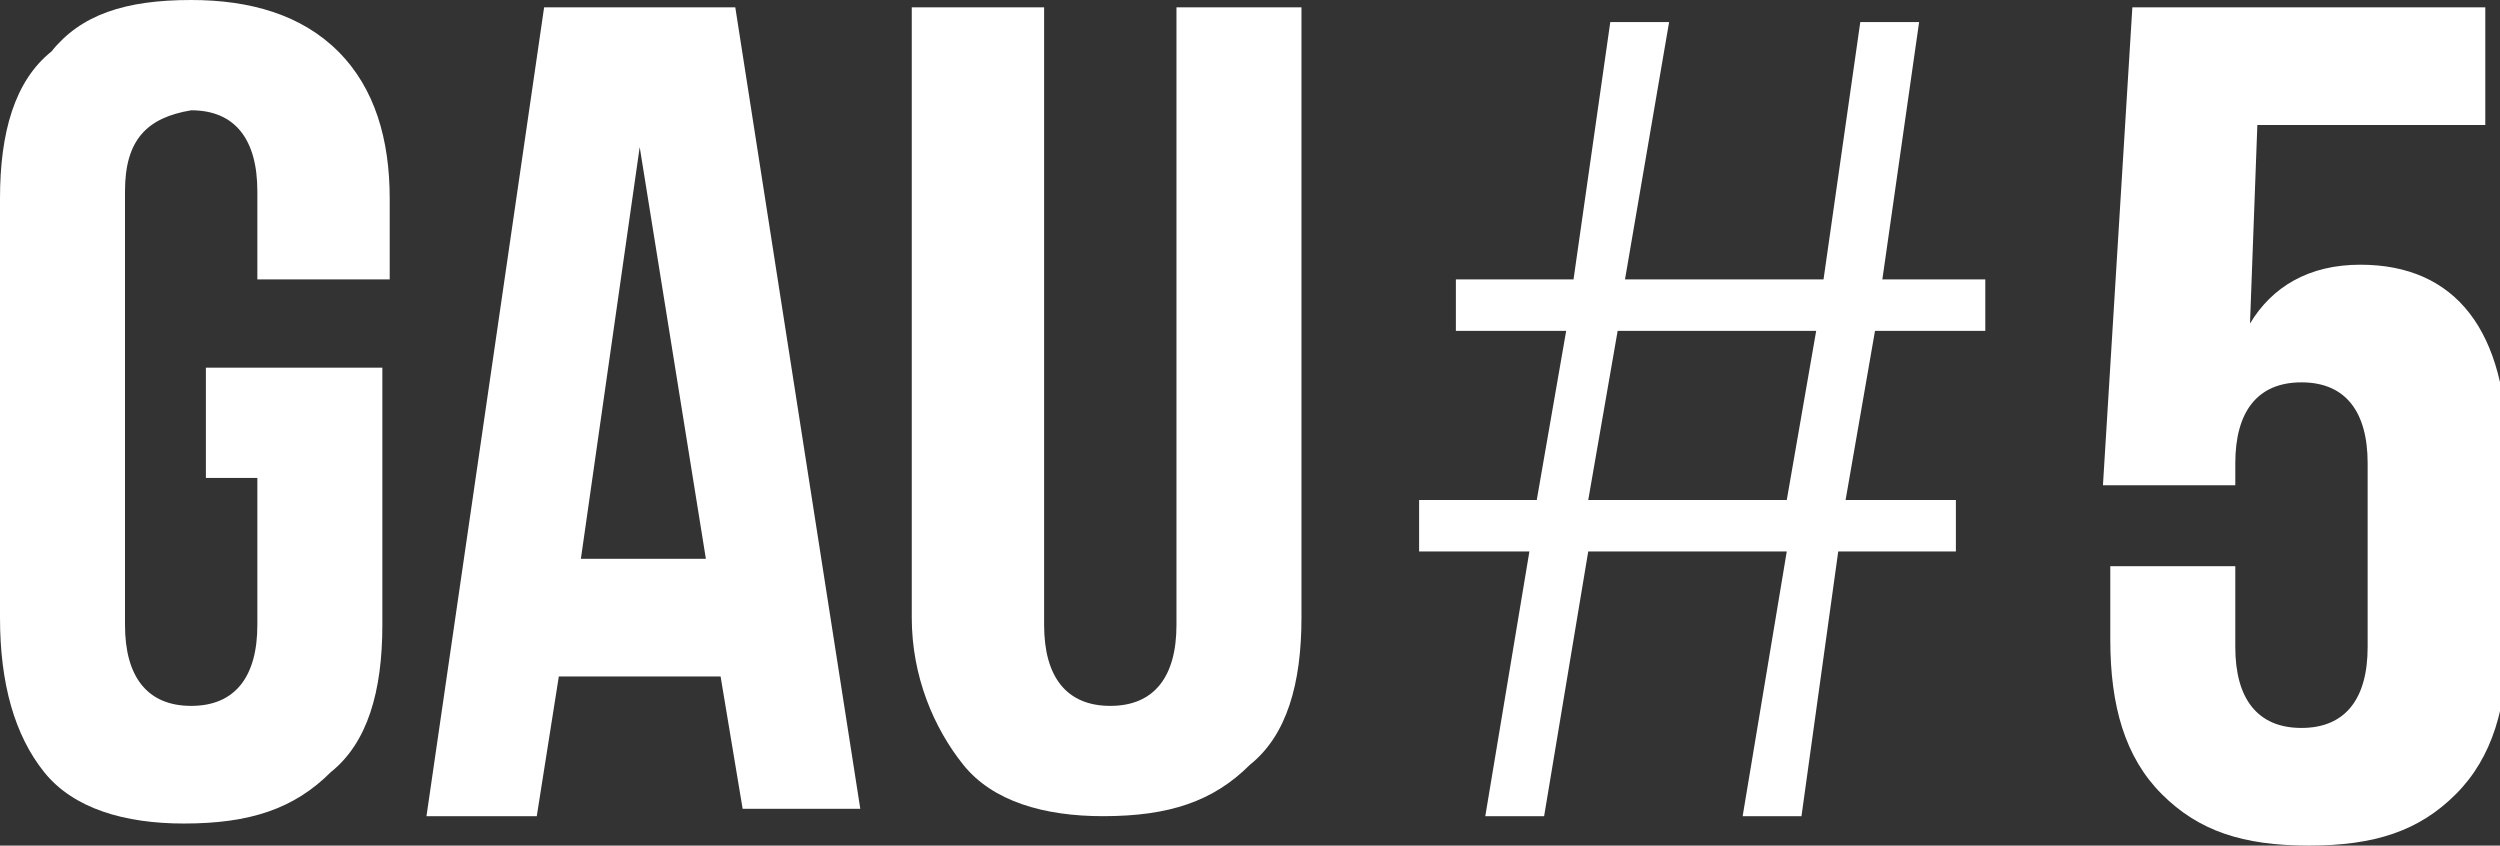 <?xml version="1.0" encoding="utf-8"?>
<!-- Generator: Adobe Illustrator 19.0.0, SVG Export Plug-In . SVG Version: 6.00 Build 0)  -->
<svg version="1.1" id="Layer_1" xmlns="http://www.w3.org/2000/svg" xmlns:xlink="http://www.w3.org/1999/xlink" x="0px" y="0px"
	 viewBox="0 0 34 11.5" style="enable-background:new 0 0 34 11.5;" xml:space="preserve">
<rect x="0" y="0" width="34" height="11.5" fill="#333333" stroke="none"/>
<style type="text/css">
	.st0{fill:#FFFFFF;}
	.st1{clip-path:url(#SVGID_2_);fill:#FFFFFF;}
</style>
<path class="st0" d="M22,4.5h2.7l-0.4,2.3h-2.7L22,4.5z M25.3,0.3l-0.5,3.5h-2.7l0.6-3.5h-0.8l-0.5,3.5h-1.6v0.7h1.5l-0.4,2.3h-1.6
	v0.7h1.5l-0.6,3.6H21l0.6-3.6h2.7l-0.6,3.6h0.8L25,7.5h1.6V6.8h-1.5l0.4-2.3H27V3.8h-1.4l0.5-3.5H25.3z"/>
<g>
	<defs>
		<rect id="SVGID_1_" y="0" width="34" height="11.5"/>
	</defs>
	<clipPath id="SVGID_2_">
		<use xlink:href="#SVGID_1_"  style="overflow:visible;"/>
	</clipPath>
	<path class="st1" d="M28.6,7.7h1.8v1.1c0,0.7,0.3,1.1,0.9,1.1c0.6,0,0.9-0.4,0.9-1.1V6.3c0-0.7-0.3-1.1-0.9-1.1s-0.9,0.4-0.9,1.1
		v0.3h-1.8L29,0.1h4.8v1.6h-3.1l-0.1,2.7c0.3-0.5,0.8-0.8,1.5-0.8c1.3,0,2,0.9,2,2.6v2.5c0,0.9-0.2,1.6-0.7,2.1
		c-0.5,0.5-1.1,0.7-2,0.7c-0.9,0-1.5-0.2-2-0.7c-0.5-0.5-0.7-1.2-0.7-2.1V7.7z"/>
	<path class="st1" d="M2.8,6.5V5h2.4v3.5c0,0.9-0.2,1.6-0.7,2c-0.5,0.5-1.1,0.7-2,0.7c-0.8,0-1.5-0.2-1.9-0.7C0.2,10,0,9.3,0,8.4
		V2.7c0-0.9,0.2-1.6,0.7-2C1.1,0.2,1.7,0,2.6,0c0.8,0,1.5,0.2,2,0.7c0.5,0.5,0.7,1.2,0.7,2v1.1H3.5V2.6c0-0.7-0.3-1.1-0.9-1.1
		C2,1.6,1.7,1.9,1.7,2.6v5.9c0,0.7,0.3,1.1,0.9,1.1c0.6,0,0.9-0.4,0.9-1.1v-2H2.8z"/>
	<path class="st1" d="M10,0.1l1.7,10.9h-1.6L9.8,9.2H7.6l-0.3,1.9H5.8L7.4,0.1H10z M8.7,2L7.9,7.6h1.7L8.7,2z"/>
	<path class="st1" d="M12.5,0.1h1.7v8.4c0,0.7,0.3,1.1,0.9,1.1c0.6,0,0.9-0.4,0.9-1.1V0.1h1.7v8.3c0,0.9-0.2,1.6-0.7,2
		c-0.5,0.5-1.1,0.7-2,0.7c-0.8,0-1.5-0.2-1.9-0.7c-0.4-0.5-0.7-1.2-0.7-2V0.1z"/>
</g>
</svg>

